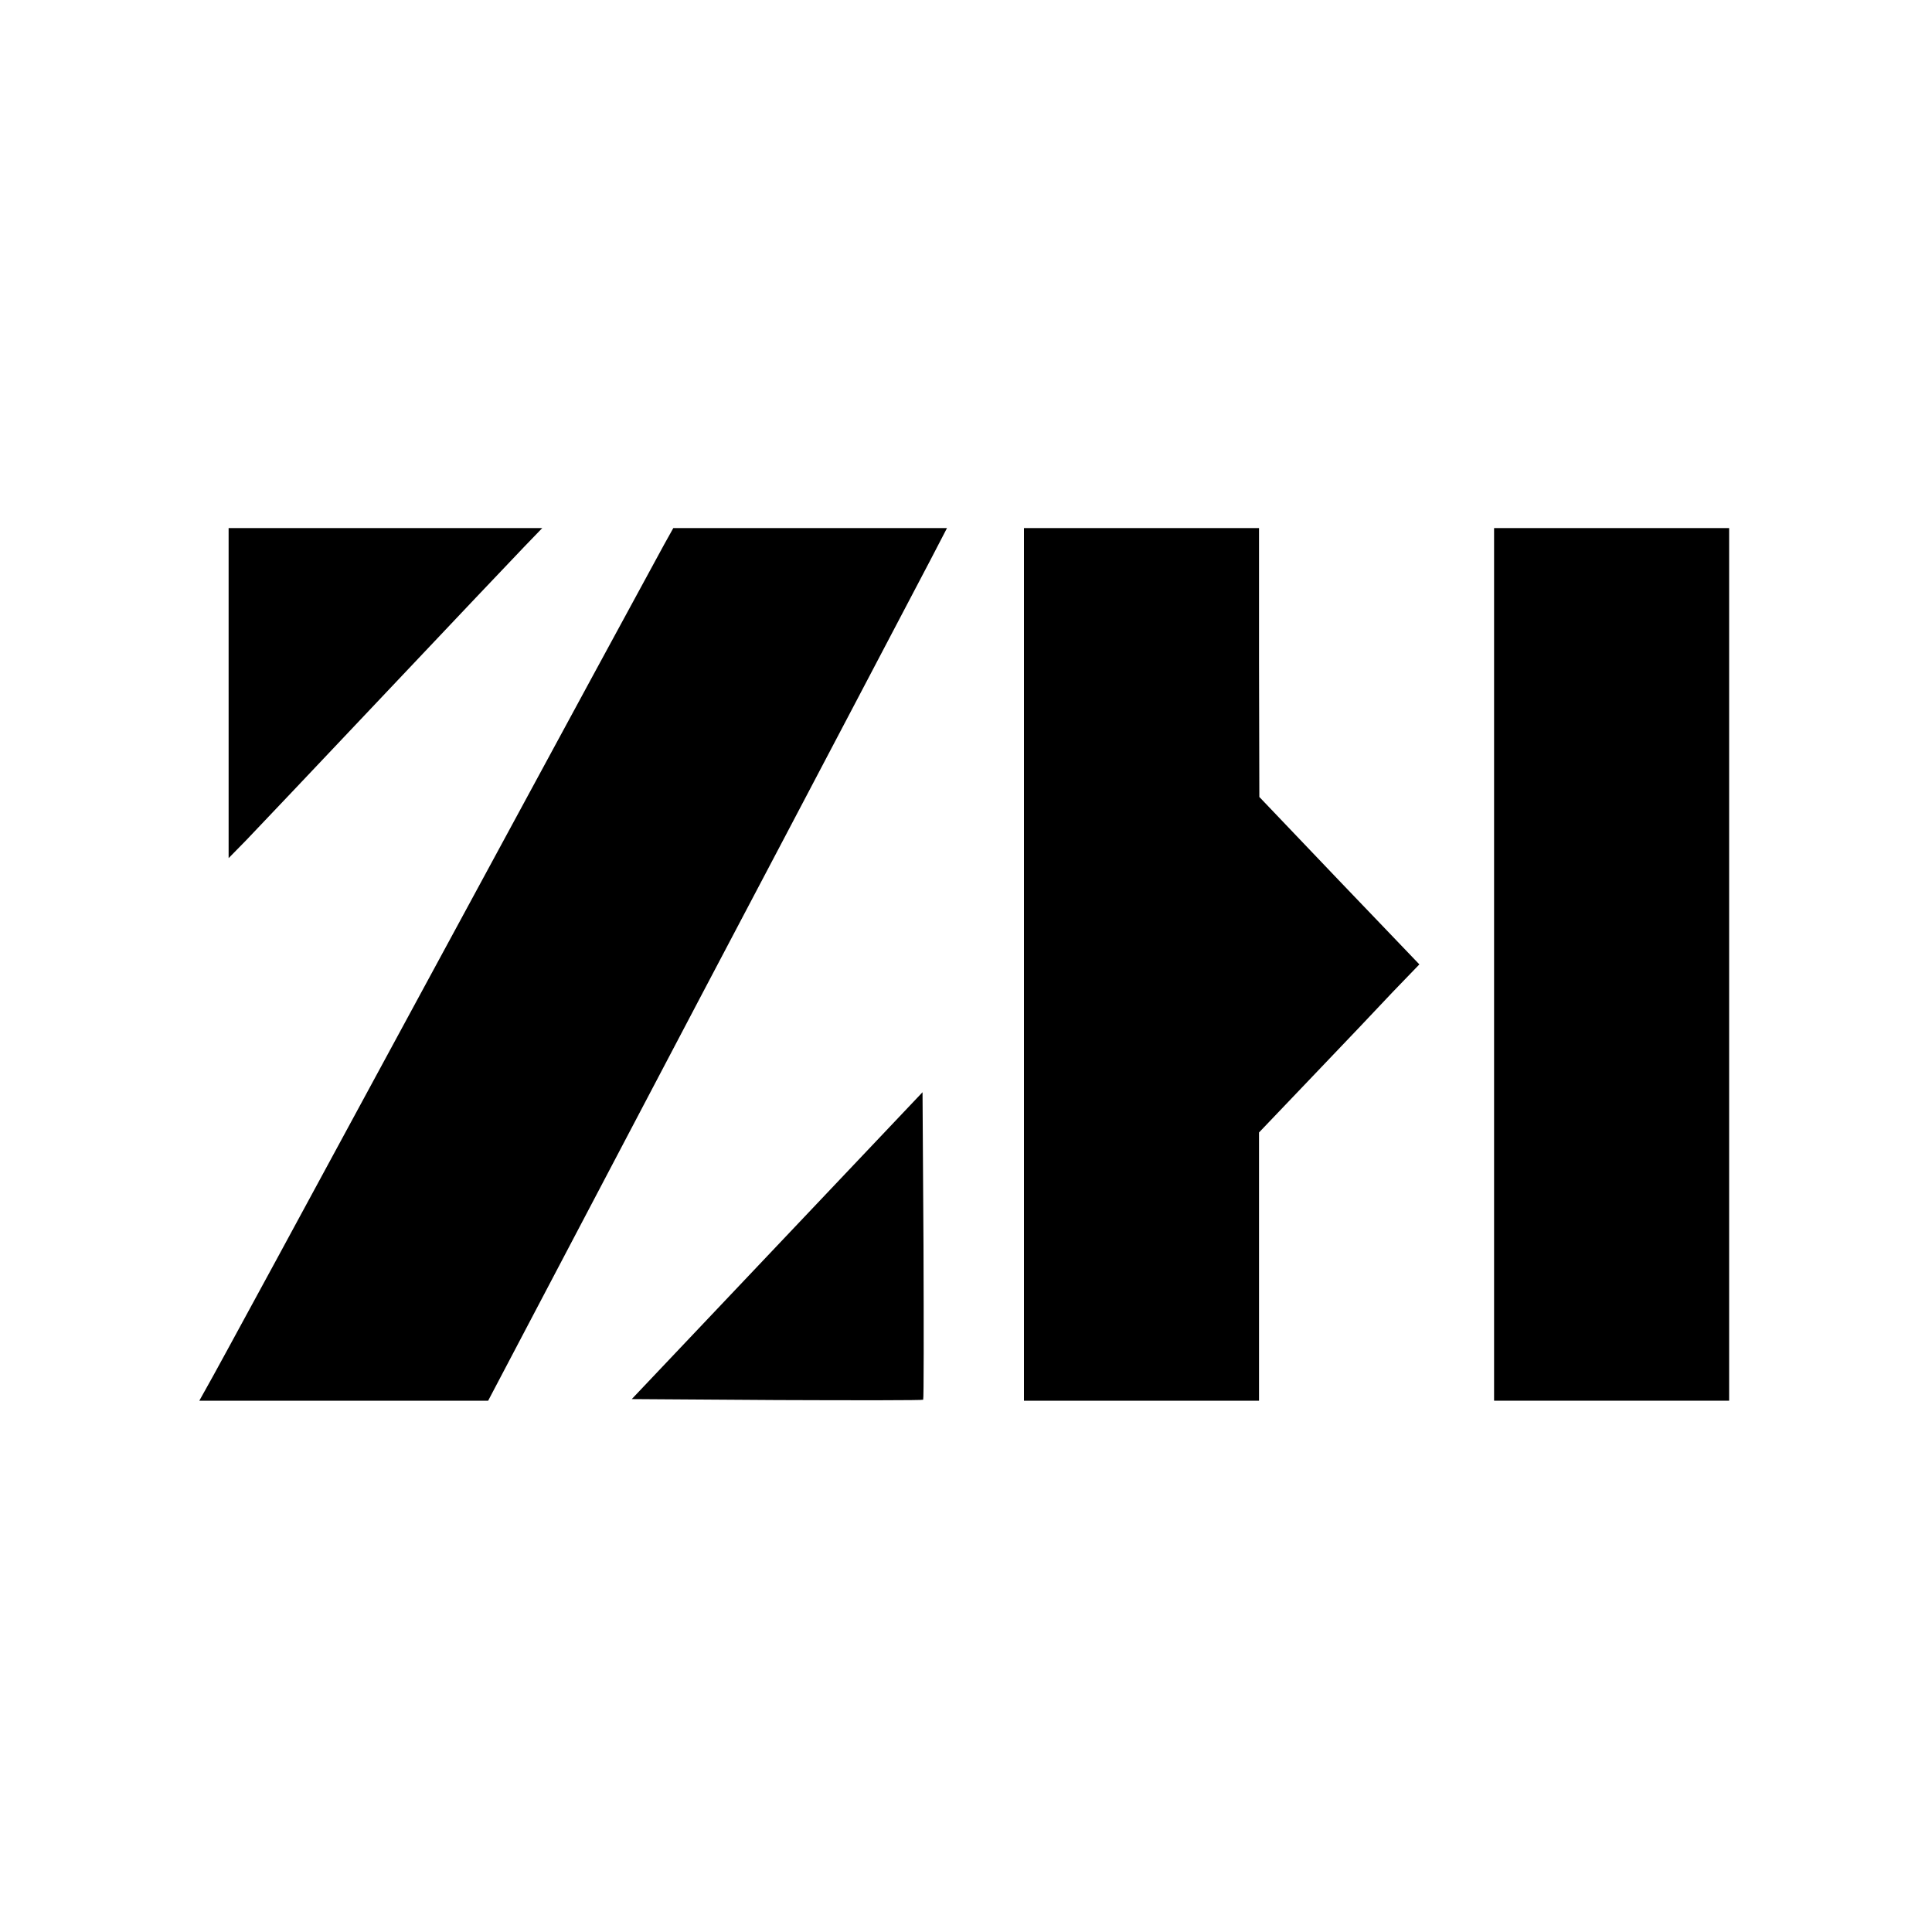 <svg height="600pt" preserveAspectRatio="xMidYMid meet" viewBox="0 0 600 600" width="600pt" xmlns="http://www.w3.org/2000/svg"><g transform="matrix(.1 0 0 -.1 0 600)"><path d="m710 3848v-513l54 55c29 30 223 235 431 455s403 426 434 458l55 57h-487-487z"/><path d="m2062 4308c-16-29-337-620-712-1313s-693-1279-707-1302l-24-43h449 448l659 1253c363 688 683 1298 713 1355l53 102h-425-425z"/><path d="m3180 3005v-1355h365 365v416 417l168 176c92 96 204 214 248 261l82 85-249 260-248 260-1 418v417h-365-365z"/><path d="m4640 3005v-1355h365 365v1355 1355h-365-365z"/><path d="m2413 2131-451-476 450-3c248-1 453-1 455 1s2 218 1 479l-3 476z"/></g></svg>